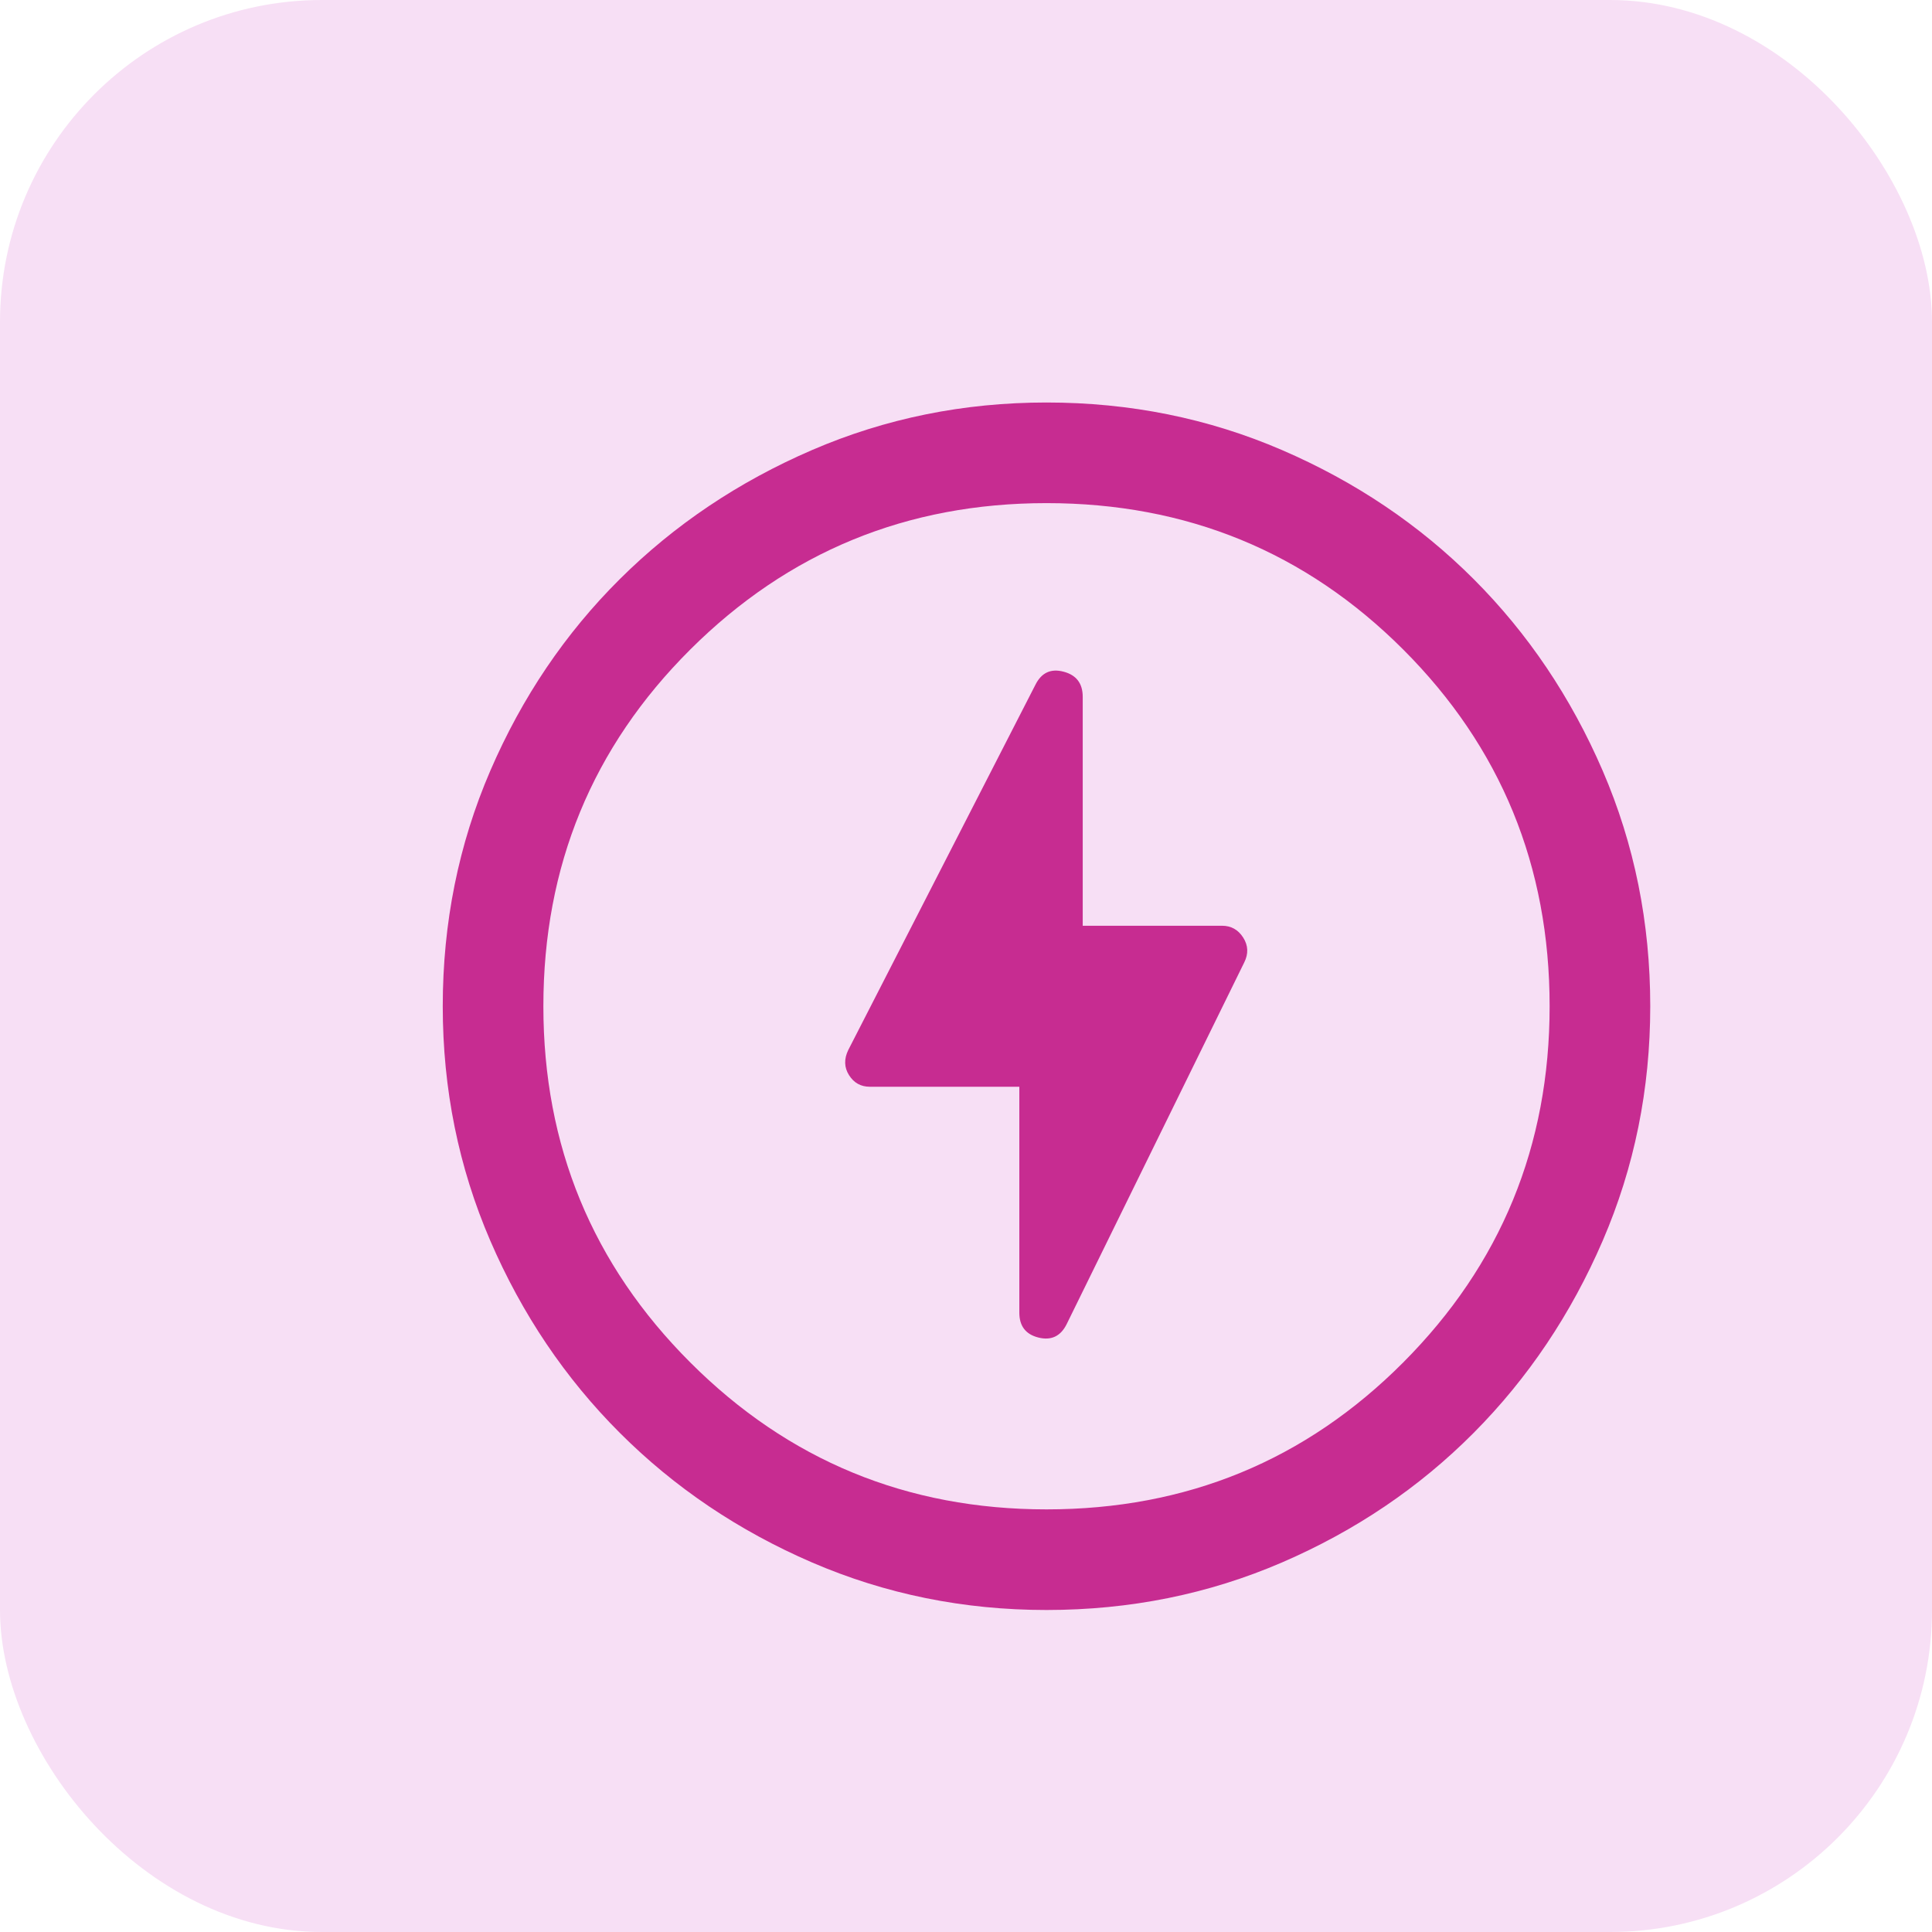 <svg width="48" height="48" viewBox="0 0 48 48" fill="none" xmlns="http://www.w3.org/2000/svg">
<rect width="48" height="48" rx="8" fill="#F7DFF5"/>
<mask id="mask0_353_20755" style="mask-type:alpha" maskUnits="userSpaceOnUse" x="8" y="7" width="36" height="36">
<rect x="8" y="7" width="36" height="36" fill="#D9D9D9"/>
</mask>
<g mask="url(#mask0_353_20755)">
<path d="M26 40C23.942 40 22 39.606 20.175 38.819C18.35 38.031 16.758 36.958 15.4 35.6C14.041 34.242 12.969 32.65 12.181 30.825C11.394 29 11 27.058 11 25C11 22.925 11.394 20.975 12.181 19.15C12.969 17.325 14.041 15.738 15.4 14.387C16.758 13.037 18.35 11.969 20.175 11.181C22 10.394 23.942 10 26 10C28.075 10 30.025 10.394 31.85 11.181C33.675 11.969 35.262 13.037 36.612 14.387C37.962 15.738 39.031 17.325 39.819 19.15C40.606 20.975 41 22.925 41 25C41 27.058 40.606 29 39.819 30.825C39.031 32.65 37.962 34.242 36.612 35.6C35.262 36.958 33.675 38.031 31.85 38.819C30.025 39.606 28.075 40 26 40ZM26 37.5C29.483 37.5 32.437 36.283 34.862 33.85C37.287 31.417 38.5 28.467 38.5 25C38.5 21.517 37.287 18.562 34.862 16.137C32.437 13.713 29.483 12.5 26 12.5C22.533 12.5 19.583 13.713 17.15 16.137C14.716 18.562 13.5 21.517 13.5 25C13.5 28.467 14.716 31.417 17.15 33.85C19.583 36.283 22.533 37.5 26 37.5ZM25.325 27V32.612C25.325 32.946 25.483 33.152 25.8 33.231C26.116 33.31 26.35 33.2 26.5 32.9L30.912 23.913C31.021 23.696 31.012 23.49 30.887 23.294C30.762 23.098 30.587 23 30.362 23H26.9V17.312C26.9 16.979 26.741 16.771 26.425 16.688C26.108 16.604 25.875 16.712 25.725 17.012L21.075 26.087C20.966 26.312 20.973 26.521 21.094 26.712C21.215 26.904 21.387 27 21.612 27H25.325Z" fill="#C72C91"/>
</g>
</svg>
